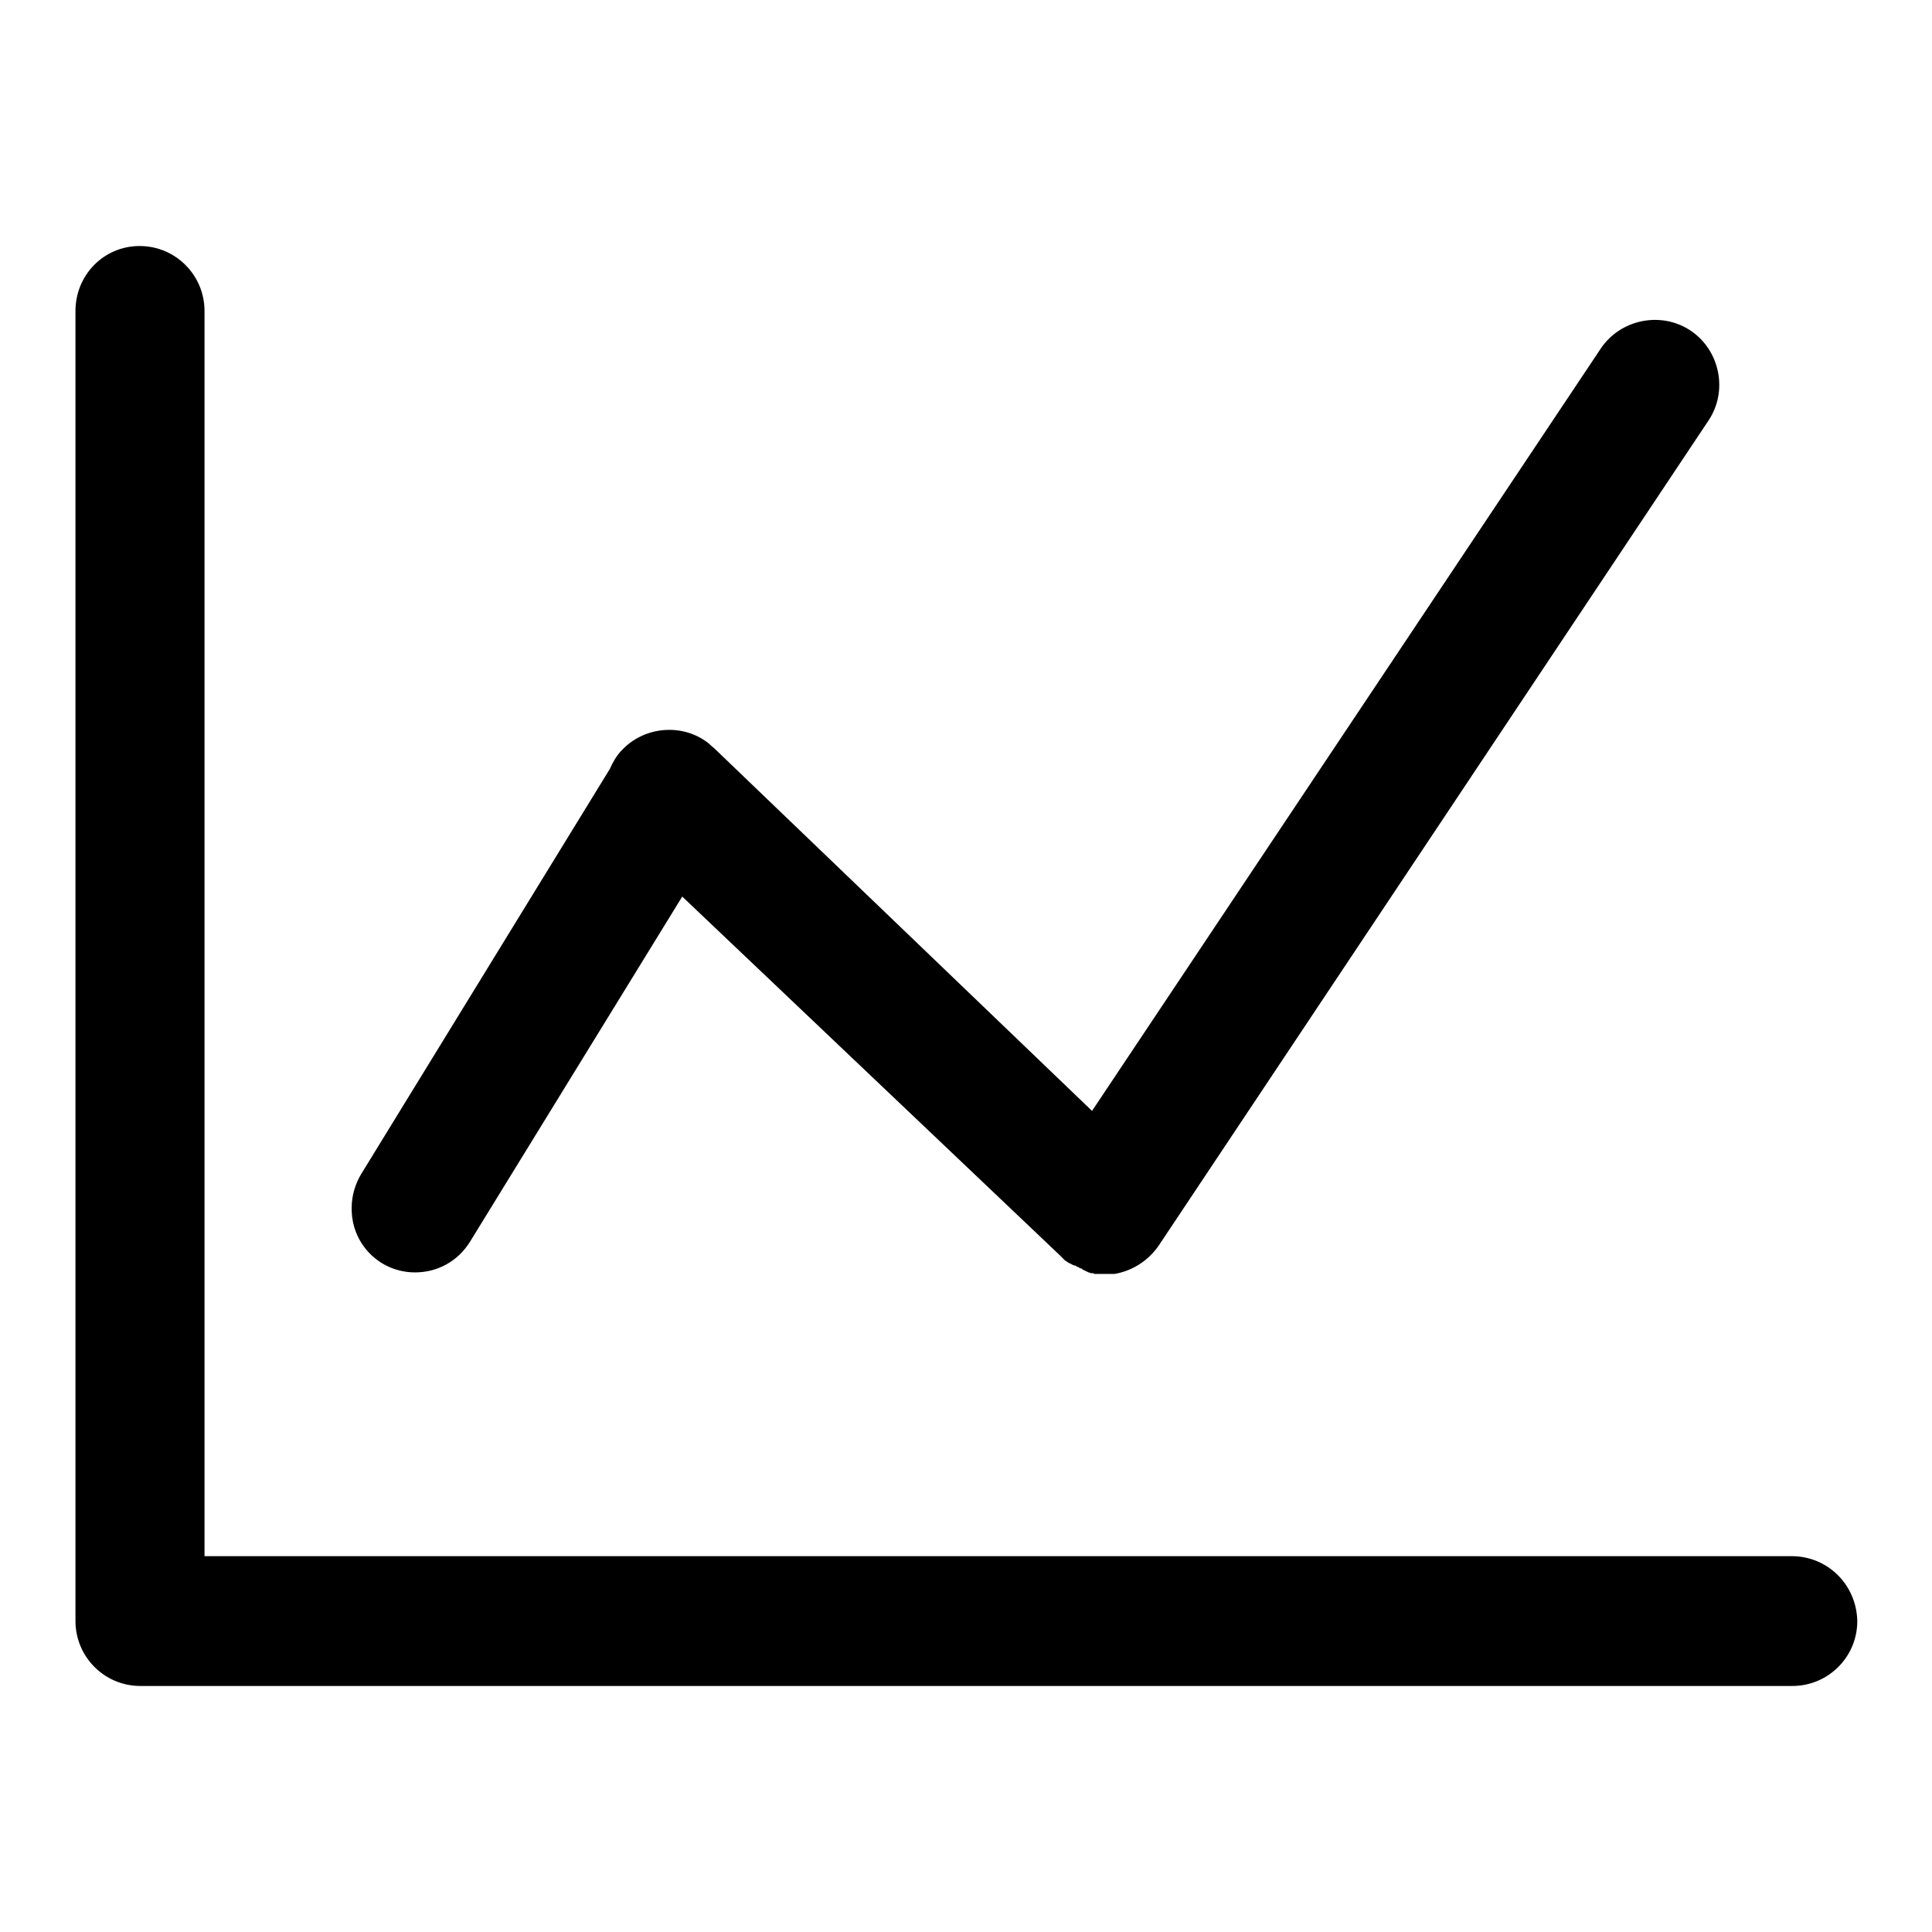 <?xml version="1.0" encoding="utf-8"?>
<!-- Svg Vector Icons : http://www.onlinewebfonts.com/icon -->
<!DOCTYPE svg PUBLIC "-//W3C//DTD SVG 1.1//EN" "http://www.w3.org/Graphics/SVG/1.1/DTD/svg11.dtd">
<svg version="1.1" xmlns="http://www.w3.org/2000/svg" xmlns:xlink="http://www.w3.org/1999/xlink" x="0px" y="0px" viewBox="0 0 256 256" enable-background="new 0 0 256 256" xml:space="preserve">
<g> <path fill="#000000" d="M237.4,206.2H27.1v-165c0-4.7-3.8-8.6-8.6-8.6S10,36.5,10,41.2v173.6c0,4.7,3.8,8.6,8.6,8.6 c0.2,0,0.4,0,0.6,0h218.3c4.7,0,8.6-3.8,8.6-8.6C246,210,242.2,206.2,237.4,206.2z M55,168.6c3,0,5.7-1.5,7.3-4.1l28.1-45.7 l50,47.5l0.1,0.1l0,0c0.1,0.1,0.2,0.2,0.3,0.3c0.1,0.1,0.2,0.2,0.3,0.3h0c0.1,0.1,0.2,0.1,0.3,0.2c0,0,0,0,0,0 c0.1,0.1,0.2,0.1,0.3,0.2c0,0,0,0,0.1,0c0.1,0.1,0.2,0.1,0.3,0.2c0,0,0.1,0,0.1,0c0.1,0.1,0.2,0.1,0.3,0.1c0,0,0.1,0,0.1,0.1 c0.1,0,0.2,0.1,0.3,0.1c0,0,0.1,0,0.1,0.1l0.3,0.1c0.1,0,0.1,0,0.1,0.1c0.1,0,0.1,0.1,0.2,0.1c0.1,0,0.1,0,0.2,0.1 c0.1,0,0.2,0.1,0.2,0.1c0.1,0,0.1,0,0.2,0.1c0.1,0,0.2,0,0.3,0.1c0.1,0,0.1,0,0.2,0c0.1,0,0.2,0,0.3,0.1c0.1,0,0.1,0,0.1,0 c0.1,0,0.2,0,0.3,0h0.1c0.1,0,0.2,0,0.3,0h1c0.1,0,0.2,0,0.3,0c0.1,0,0.1,0,0.2,0c0.1,0,0.2,0,0.3,0c0,0,0.1,0,0.1,0 c2.3-0.4,4.4-1.7,5.8-3.7l72.9-109.4c2.6-3.9,1.5-9.3-2.4-11.9s-9.3-1.5-11.9,2.4l-67.4,101L94.9,99.4c-0.3-0.3-0.7-0.6-1-0.9 c-3.4-2.7-8.5-2.3-11.5,0.9c-0.7,0.7-1.2,1.6-1.6,2.5l-32.9,53.6c-0.8,1.3-1.3,2.9-1.3,4.5C46.5,164.8,50.3,168.6,55,168.6z"/></g>
</svg>